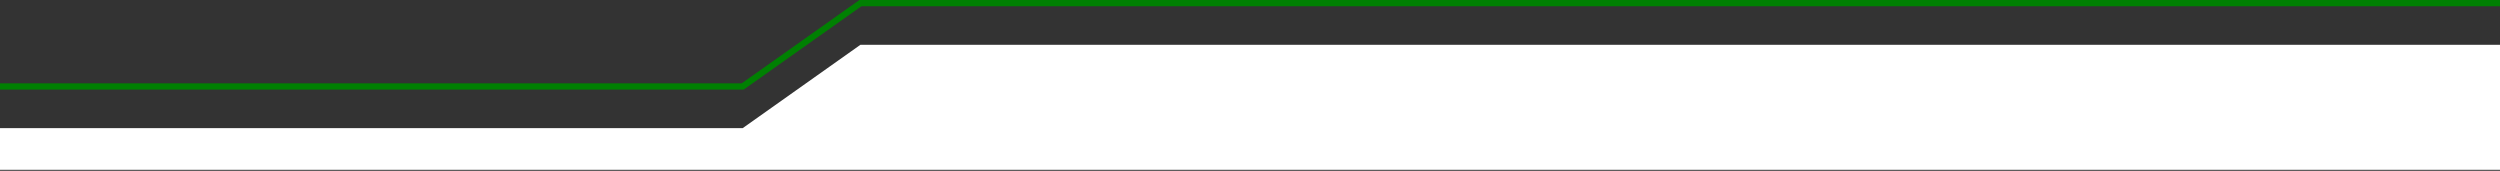 <?xml version="1.0" encoding="UTF-8"?> <svg xmlns="http://www.w3.org/2000/svg" width="1200" height="82" viewBox="0 0 1200 82" fill="none"><rect x="0" y="0" width="1200" height="82" fill="#333333" stroke="none"/><path d="M413 21.5H1200V81.5H0V61.5H356.5L413 21.5Z" fill="white"></path><path d="M1200 1.5H413L356.5 41.5H0" stroke="#008002" stroke-width="3"></path></svg> 